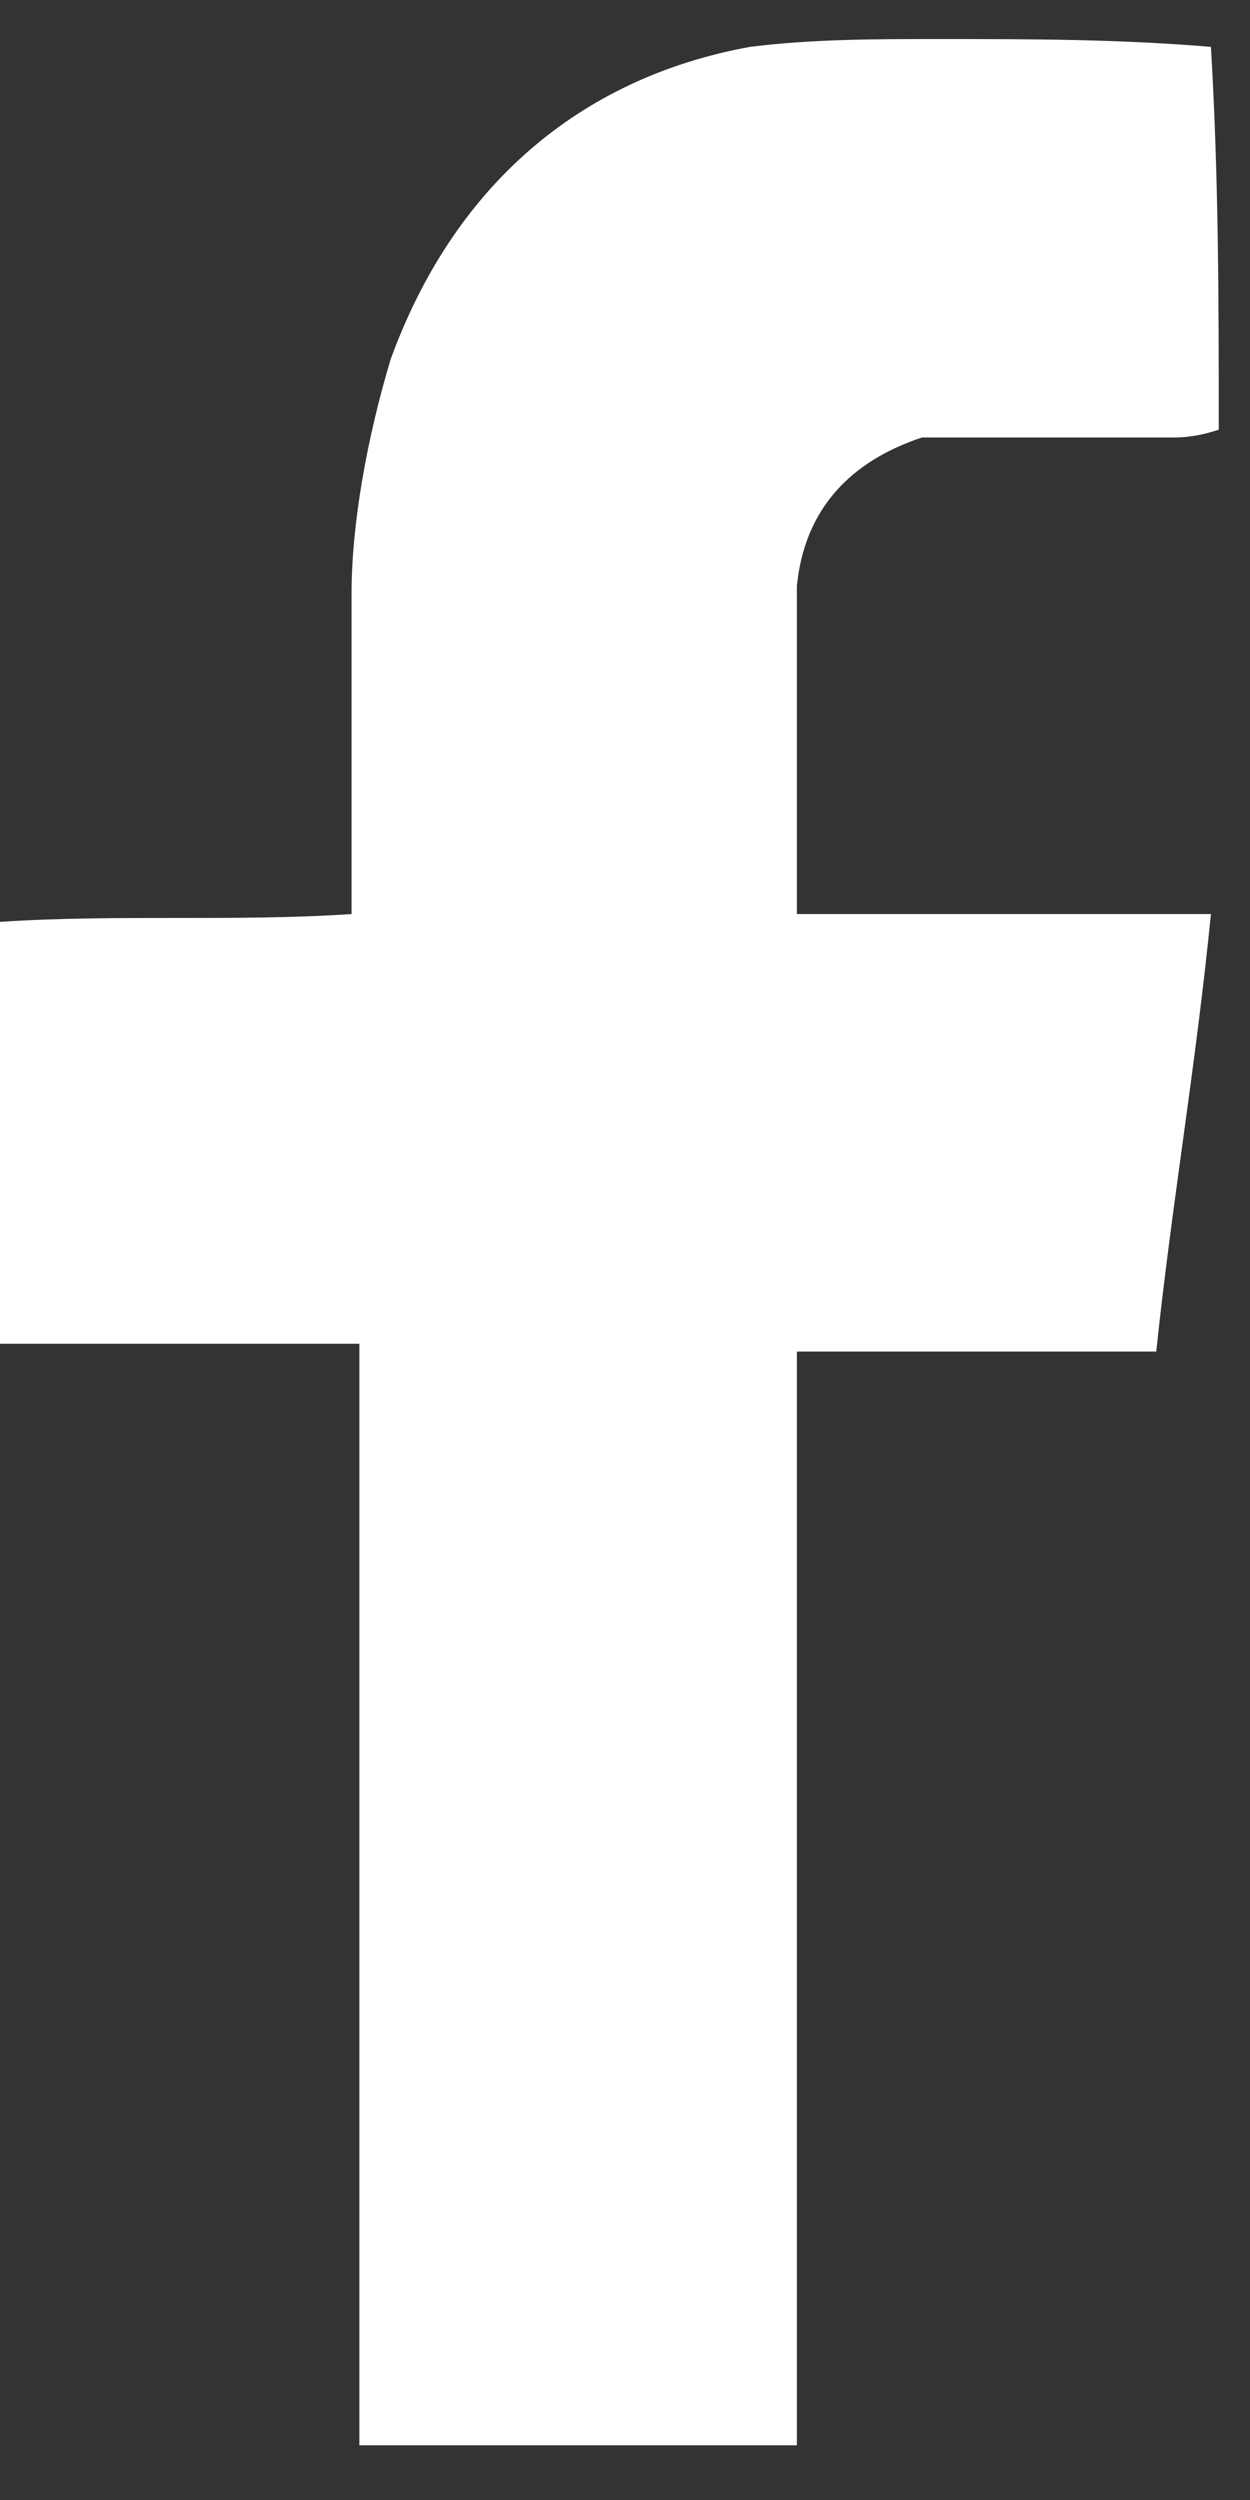<svg width="16" height="32" viewBox="0 0 16 32" fill="none" xmlns="http://www.w3.org/2000/svg">
<rect x="0" y="0" width="16" height="32" fill="#333333" stroke="none"/>
<path d="M10.2 31.4V28.5V25.7V22.9V20.1V17.3H14.8C15 15.4 15.3 13.7 15.5 11.7H10.2V10.2V7.5C10.3 6.5 10.9 5.9 11.8 5.6H13H15C15.1 5.6 15.3 5.6 15.6 5.5C15.6 3.9 15.6 2.3 15.5 0.6C14.3 0.5 13.2 0.5 12 0.5C11.2 0.5 10.4 0.5 9.6 0.6C7.4 1 5.8 2.4 5 4.6C4.7 5.6 4.5 6.7 4.5 7.6V11V11.7C3 11.8 1.5 11.7 0 11.8V17.2H4.6V18.1V30.5V31.3H10.2V31.4Z" fill="white"/>
</svg>
